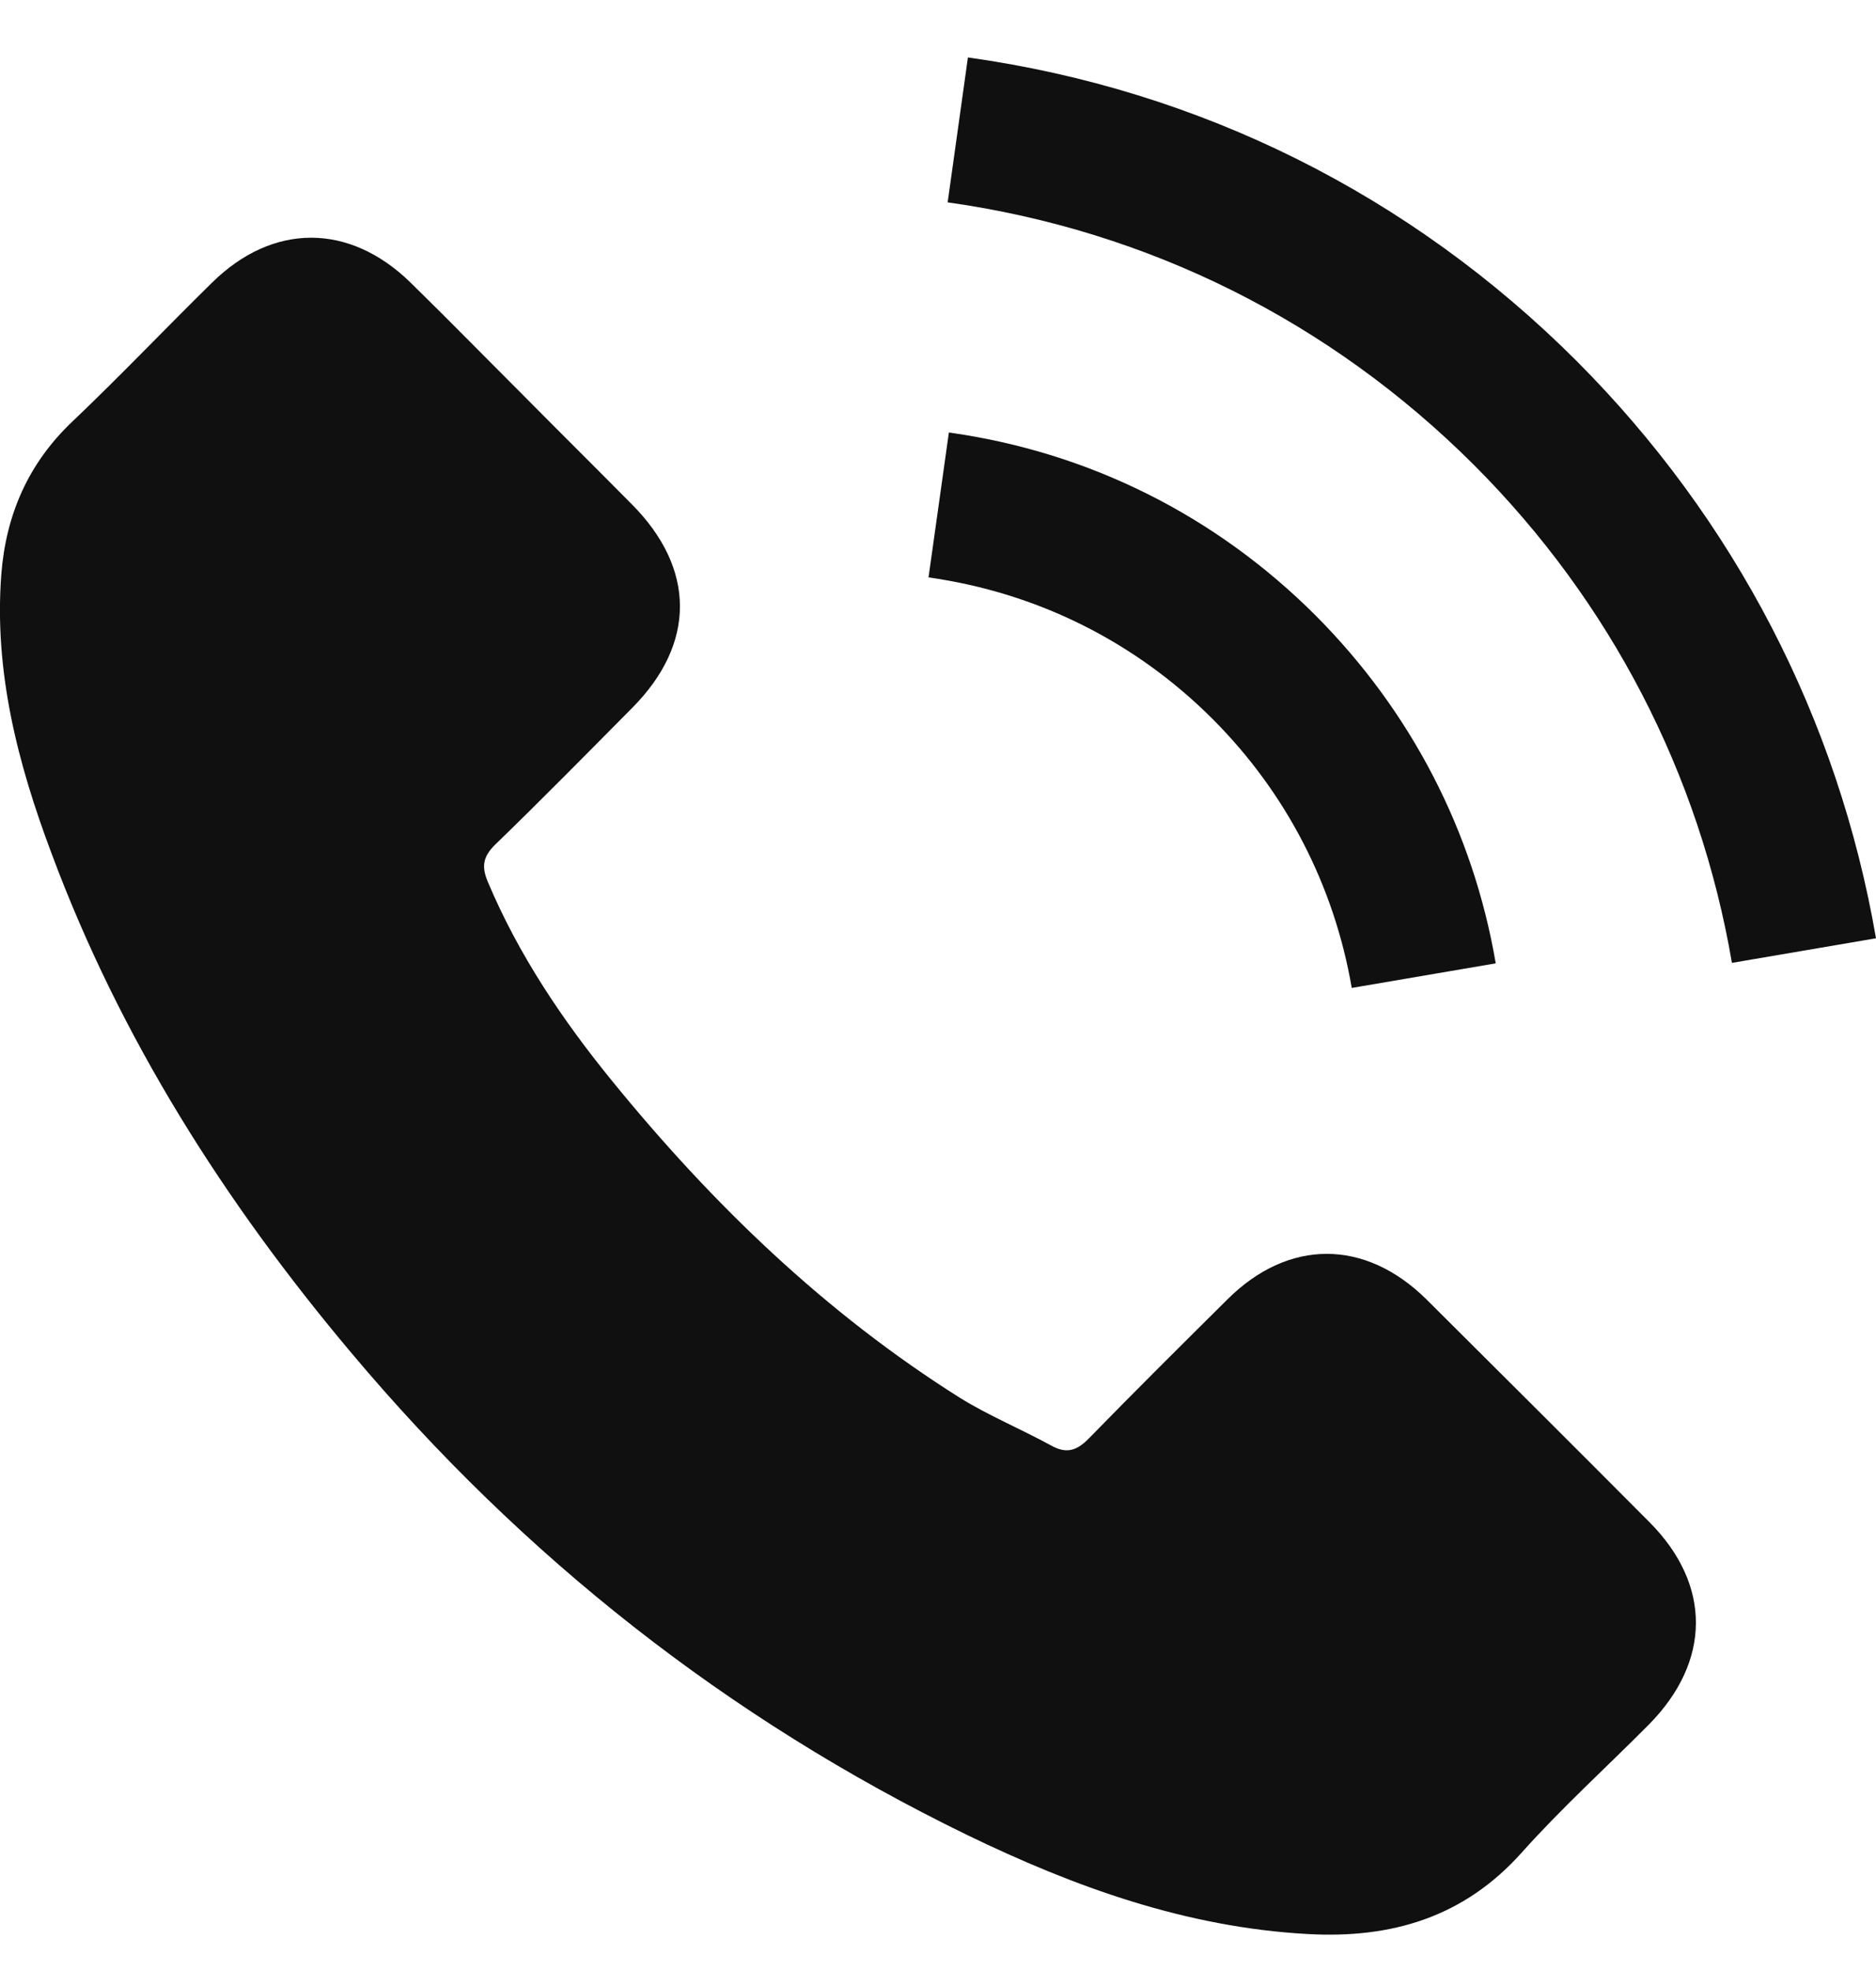 <?xml version="1.0" encoding="UTF-8"?> <svg xmlns="http://www.w3.org/2000/svg" width="20" height="21" viewBox="0 0 20 21" fill="none"><path d="M15.206 13.843C14.552 13.198 13.736 13.198 13.087 13.843C12.592 14.334 12.097 14.825 11.61 15.324C11.476 15.462 11.364 15.491 11.202 15.399C10.881 15.224 10.54 15.083 10.232 14.892C8.796 13.988 7.593 12.827 6.528 11.52C5.999 10.871 5.529 10.176 5.2 9.394C5.134 9.236 5.146 9.132 5.275 9.003C5.77 8.524 6.253 8.033 6.74 7.542C7.419 6.859 7.419 6.06 6.736 5.373C6.349 4.982 5.962 4.599 5.575 4.208C5.175 3.809 4.78 3.405 4.376 3.01C3.723 2.373 2.907 2.373 2.258 3.014C1.758 3.505 1.28 4.008 0.772 4.491C0.302 4.936 0.064 5.482 0.014 6.118C-0.065 7.155 0.189 8.133 0.547 9.086C1.28 11.058 2.395 12.811 3.748 14.417C5.575 16.59 7.756 18.308 10.307 19.549C11.456 20.106 12.646 20.535 13.94 20.606C14.831 20.656 15.605 20.431 16.225 19.736C16.65 19.261 17.128 18.828 17.578 18.375C18.244 17.701 18.248 16.885 17.586 16.219C16.795 15.424 16 14.633 15.206 13.843ZM14.411 10.526L15.946 10.264C15.705 8.853 15.039 7.575 14.028 6.56C12.958 5.49 11.605 4.816 10.116 4.608L9.899 6.152C11.052 6.314 12.101 6.834 12.929 7.662C13.711 8.445 14.223 9.435 14.411 10.526ZM16.812 3.85C15.039 2.077 12.796 0.958 10.319 0.612L10.103 2.156C12.242 2.456 14.182 3.426 15.713 4.953C17.166 6.406 18.119 8.241 18.464 10.259L20 9.997C19.596 7.658 18.493 5.536 16.812 3.85Z" fill="#101010"></path></svg> 